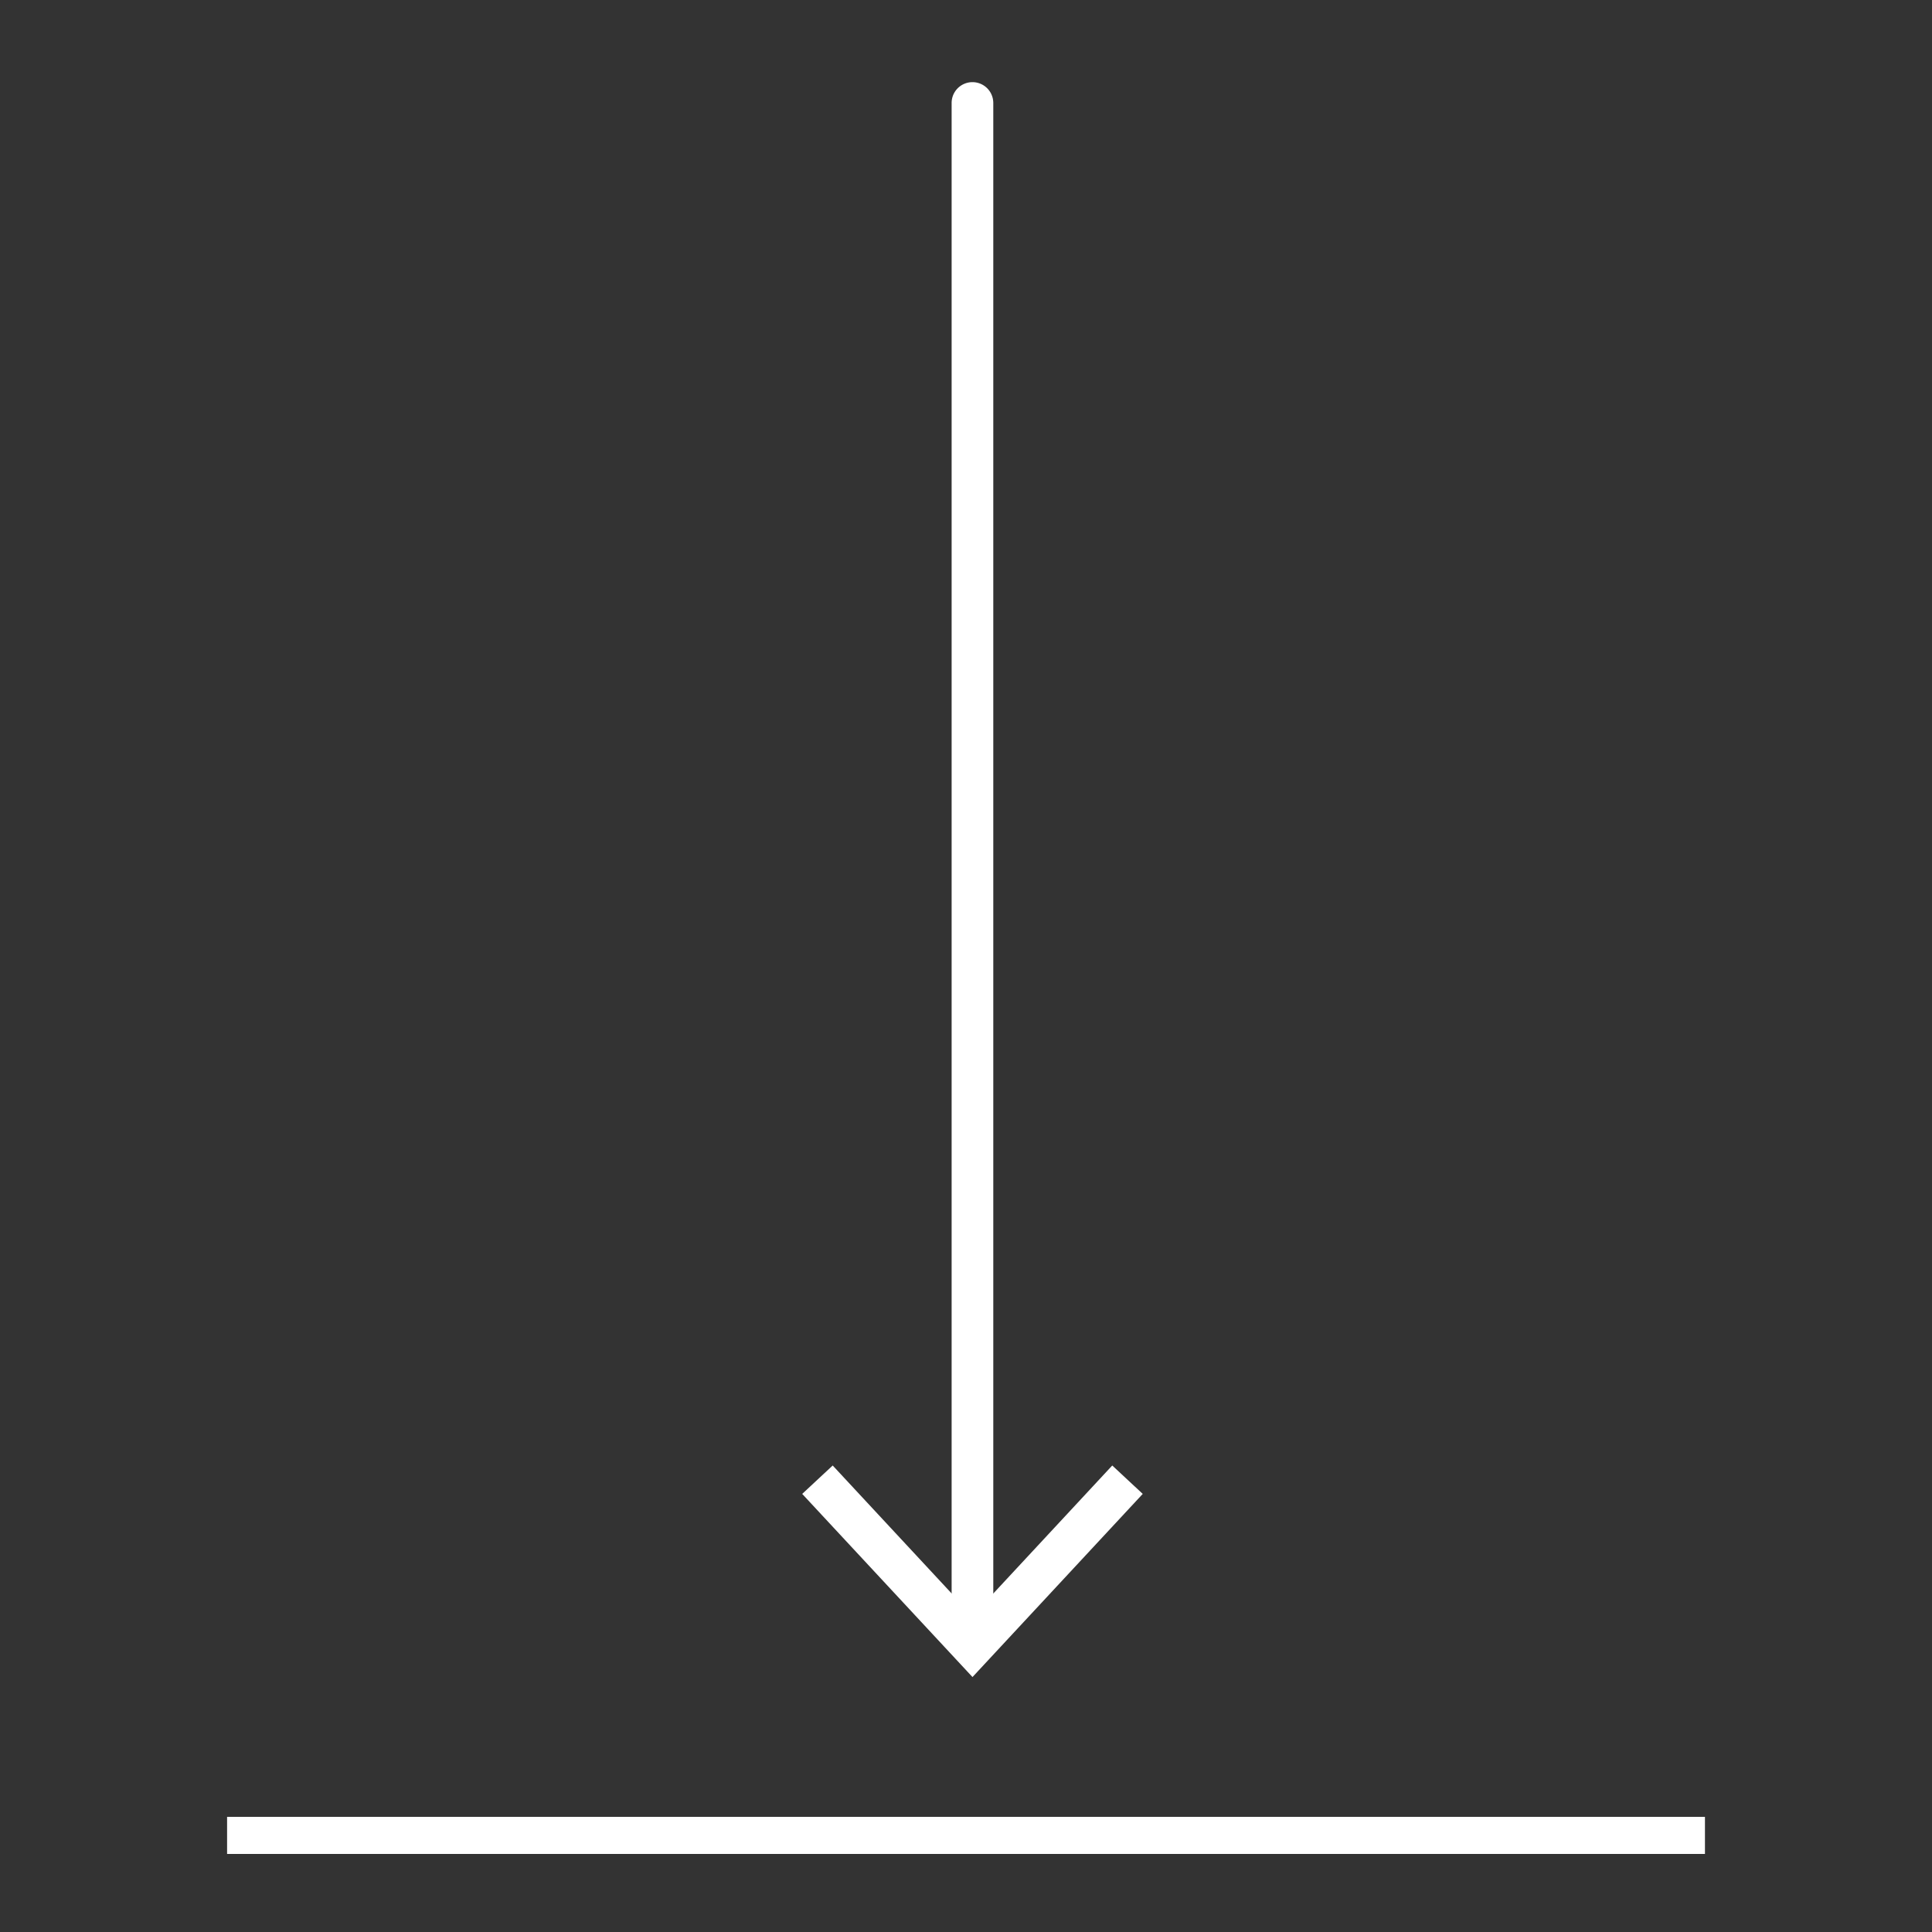 <svg xmlns="http://www.w3.org/2000/svg" viewBox="0 0 500 500"><rect x="0" y="0" width="500" height="500" fill="#333333" stroke="none"/><defs><style>.cls-1{fill:#fff;}</style></defs><g id="Icons_and_logos" data-name="Icons and logos"><path class="cls-1" d="M251.67,427.72a5.4,5.4,0,0,1-5.39-5.39V26.65a5.39,5.39,0,0,1,10.78,0V422.33A5.39,5.39,0,0,1,251.67,427.72Z"/><polygon class="cls-1" points="295.74 386.62 287.85 379.27 251.68 418.19 215.5 379.27 207.61 386.62 251.68 434.02 295.74 386.62"/><rect class="cls-1" x="58.77" y="470.2" width="382.47" height="9.6"/></g></svg>